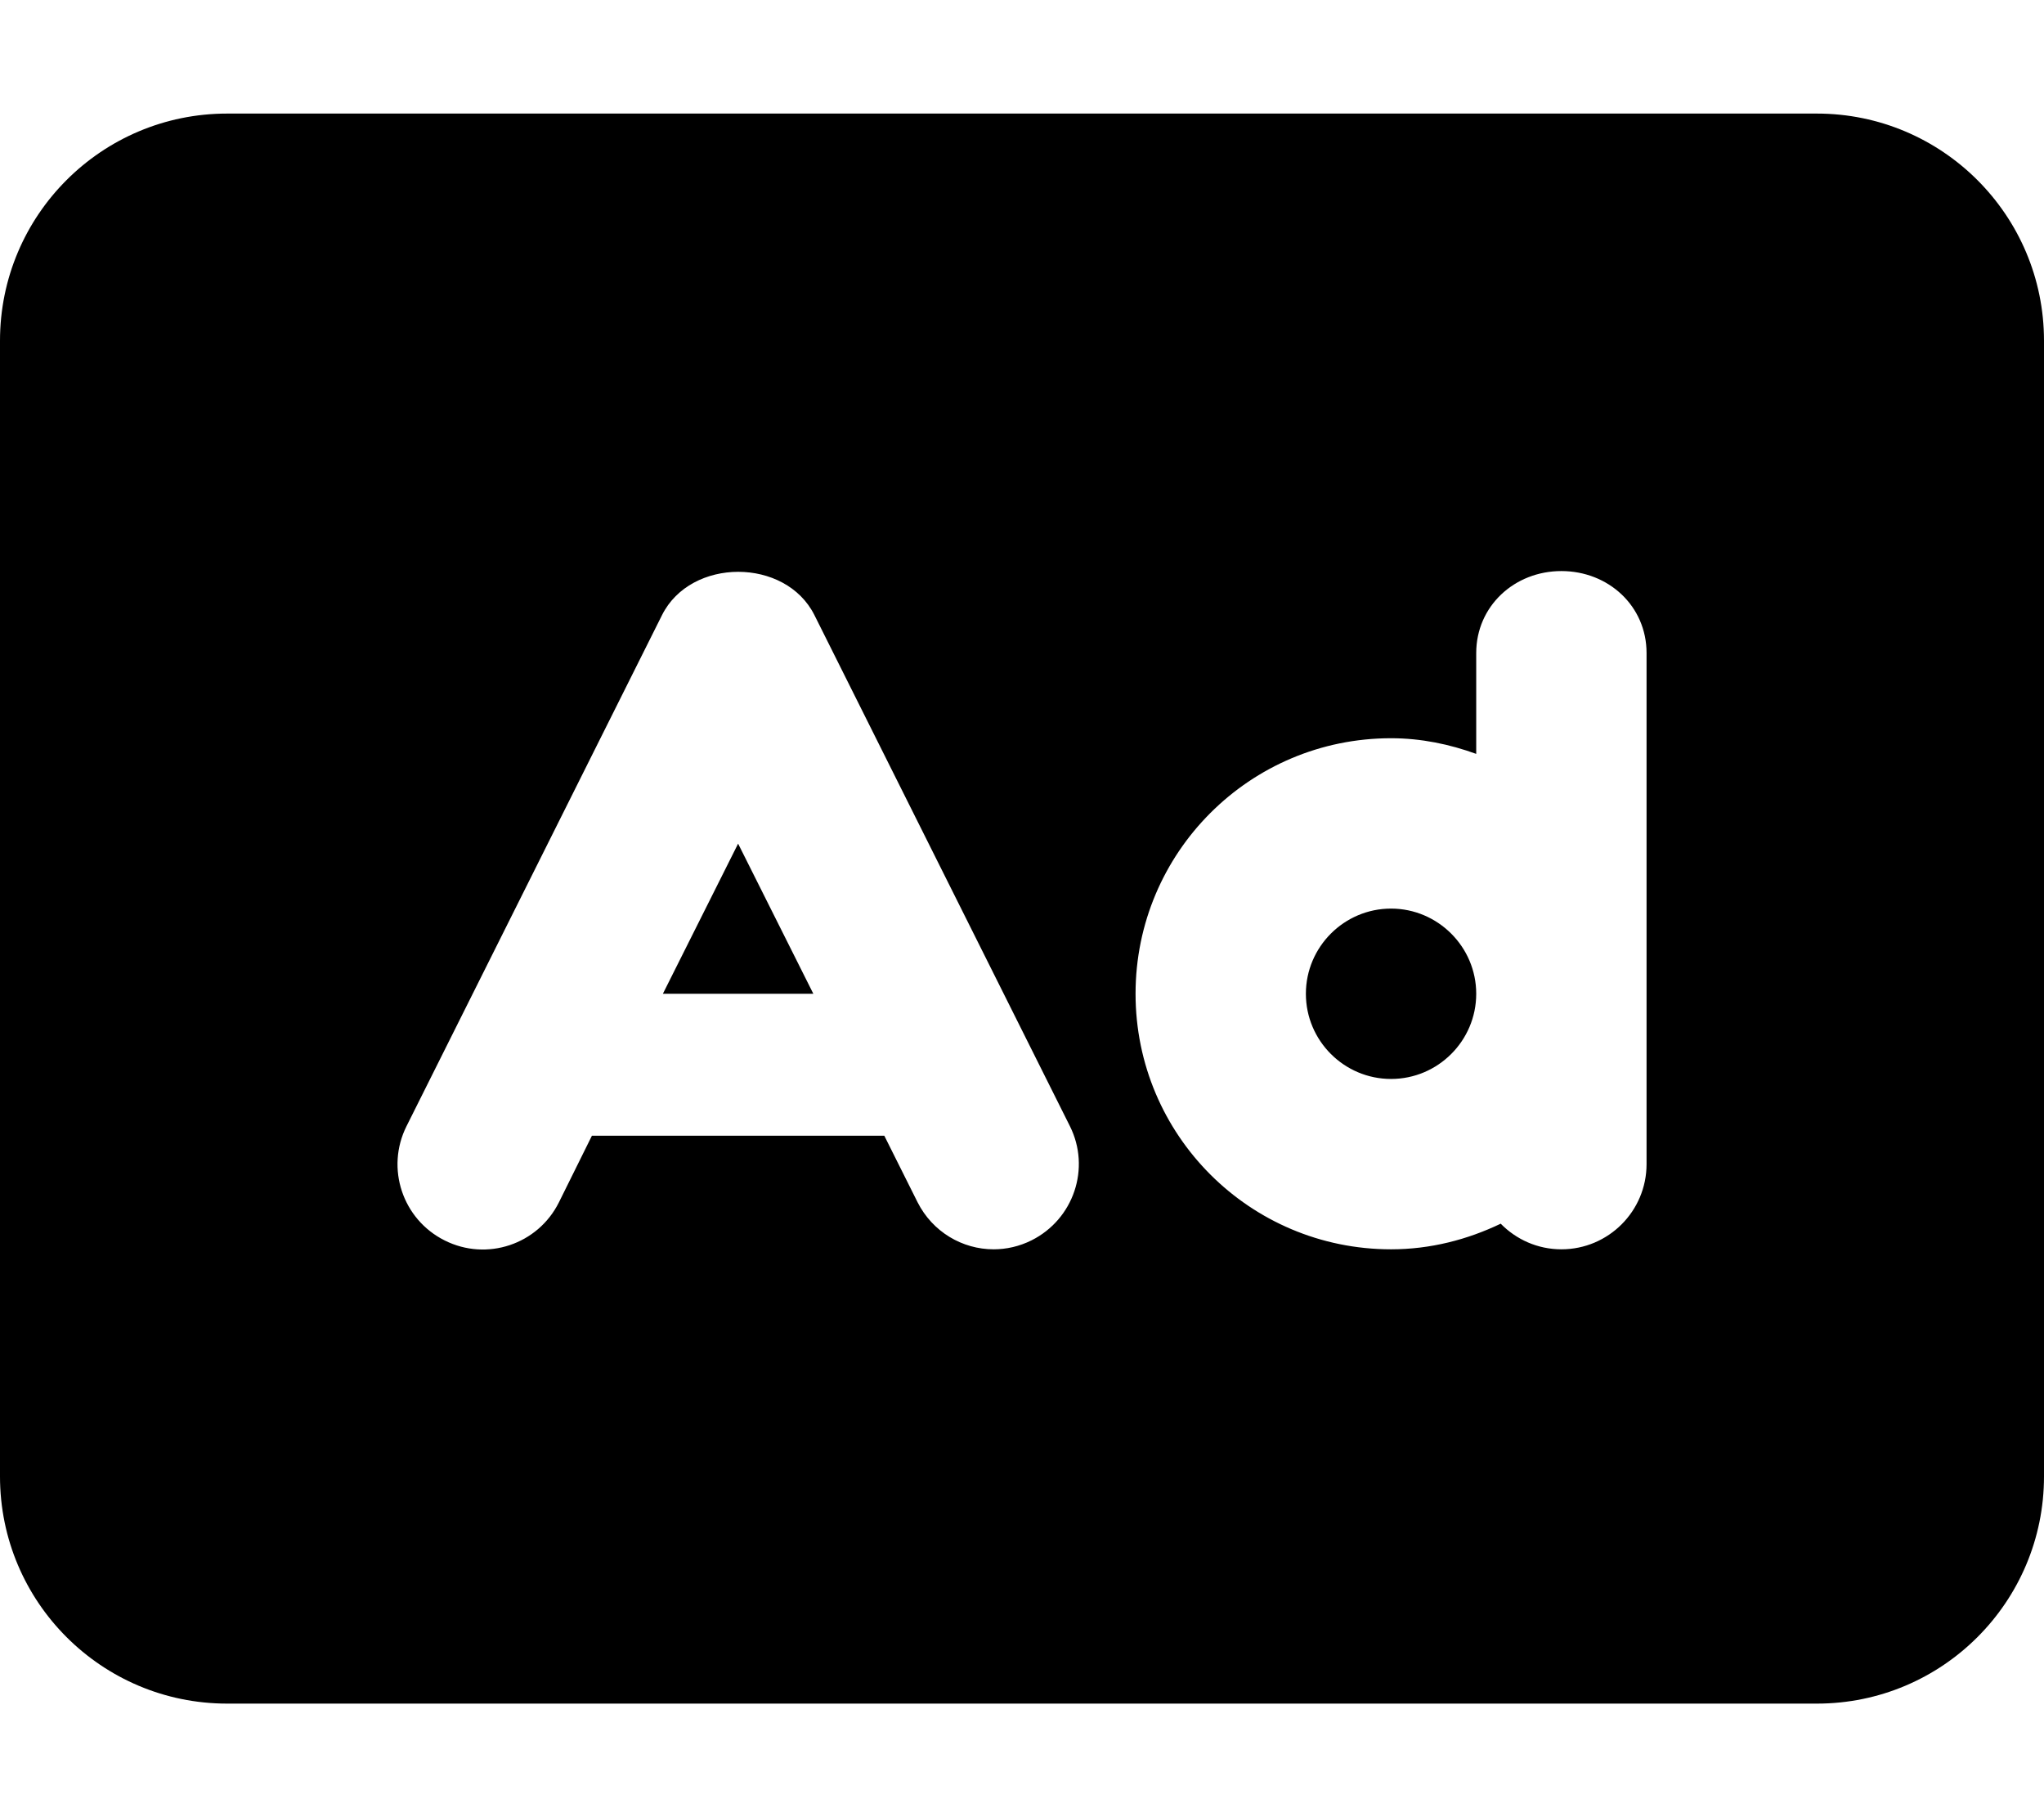 <svg xmlns="http://www.w3.org/2000/svg" viewBox="0 0 576 512"><!--! Font Awesome Free 6.0.0-beta2 by @fontawesome - https://fontawesome.com License - https://fontawesome.com/license/free (Icons: CC BY 4.0, Fonts: SIL OFL 1.1, Code: MIT License) --><path d="M416 280c0 13.23-10.77 24-24 24c-13.23 0-24-10.77-24-24S378.8 256 392 256C405.2 256 416 266.8 416 280zM186.8 280H229.2L208 237.7L186.8 280zM576 96v320c0 35.35-28.65 64-64 64H64c-35.35 0-64-28.65-64-64v-320c0-35.35 28.65-64 64-64h448C547.3 32 576 60.65 576 96zM301.5 317.3l-72-144c-8.125-16.25-34.81-16.25-42.94 0l-72 144c-5.938 11.86-1.125 26.27 10.75 32.2c11.88 5.969 26.28 1.125 32.19-10.73L166.8 320H249.2l9.367 18.73C262.8 347.1 271.2 352 280 352c3.594 0 7.25-.812 10.69-2.531C302.6 343.5 307.4 329.1 301.5 317.3zM464 184c0-13.25-10.75-23.1-24-23.1S416 170.8 416 184v28.41C408.5 209.7 400.5 208 392 208C352.2 208 320 240.2 320 280S352.2 352 392 352c11.11 0 21.51-2.727 30.9-7.221c4.355 4.439 10.39 7.221 17.1 7.221c13.25 0 24-10.75 24-24V184z"/></svg>